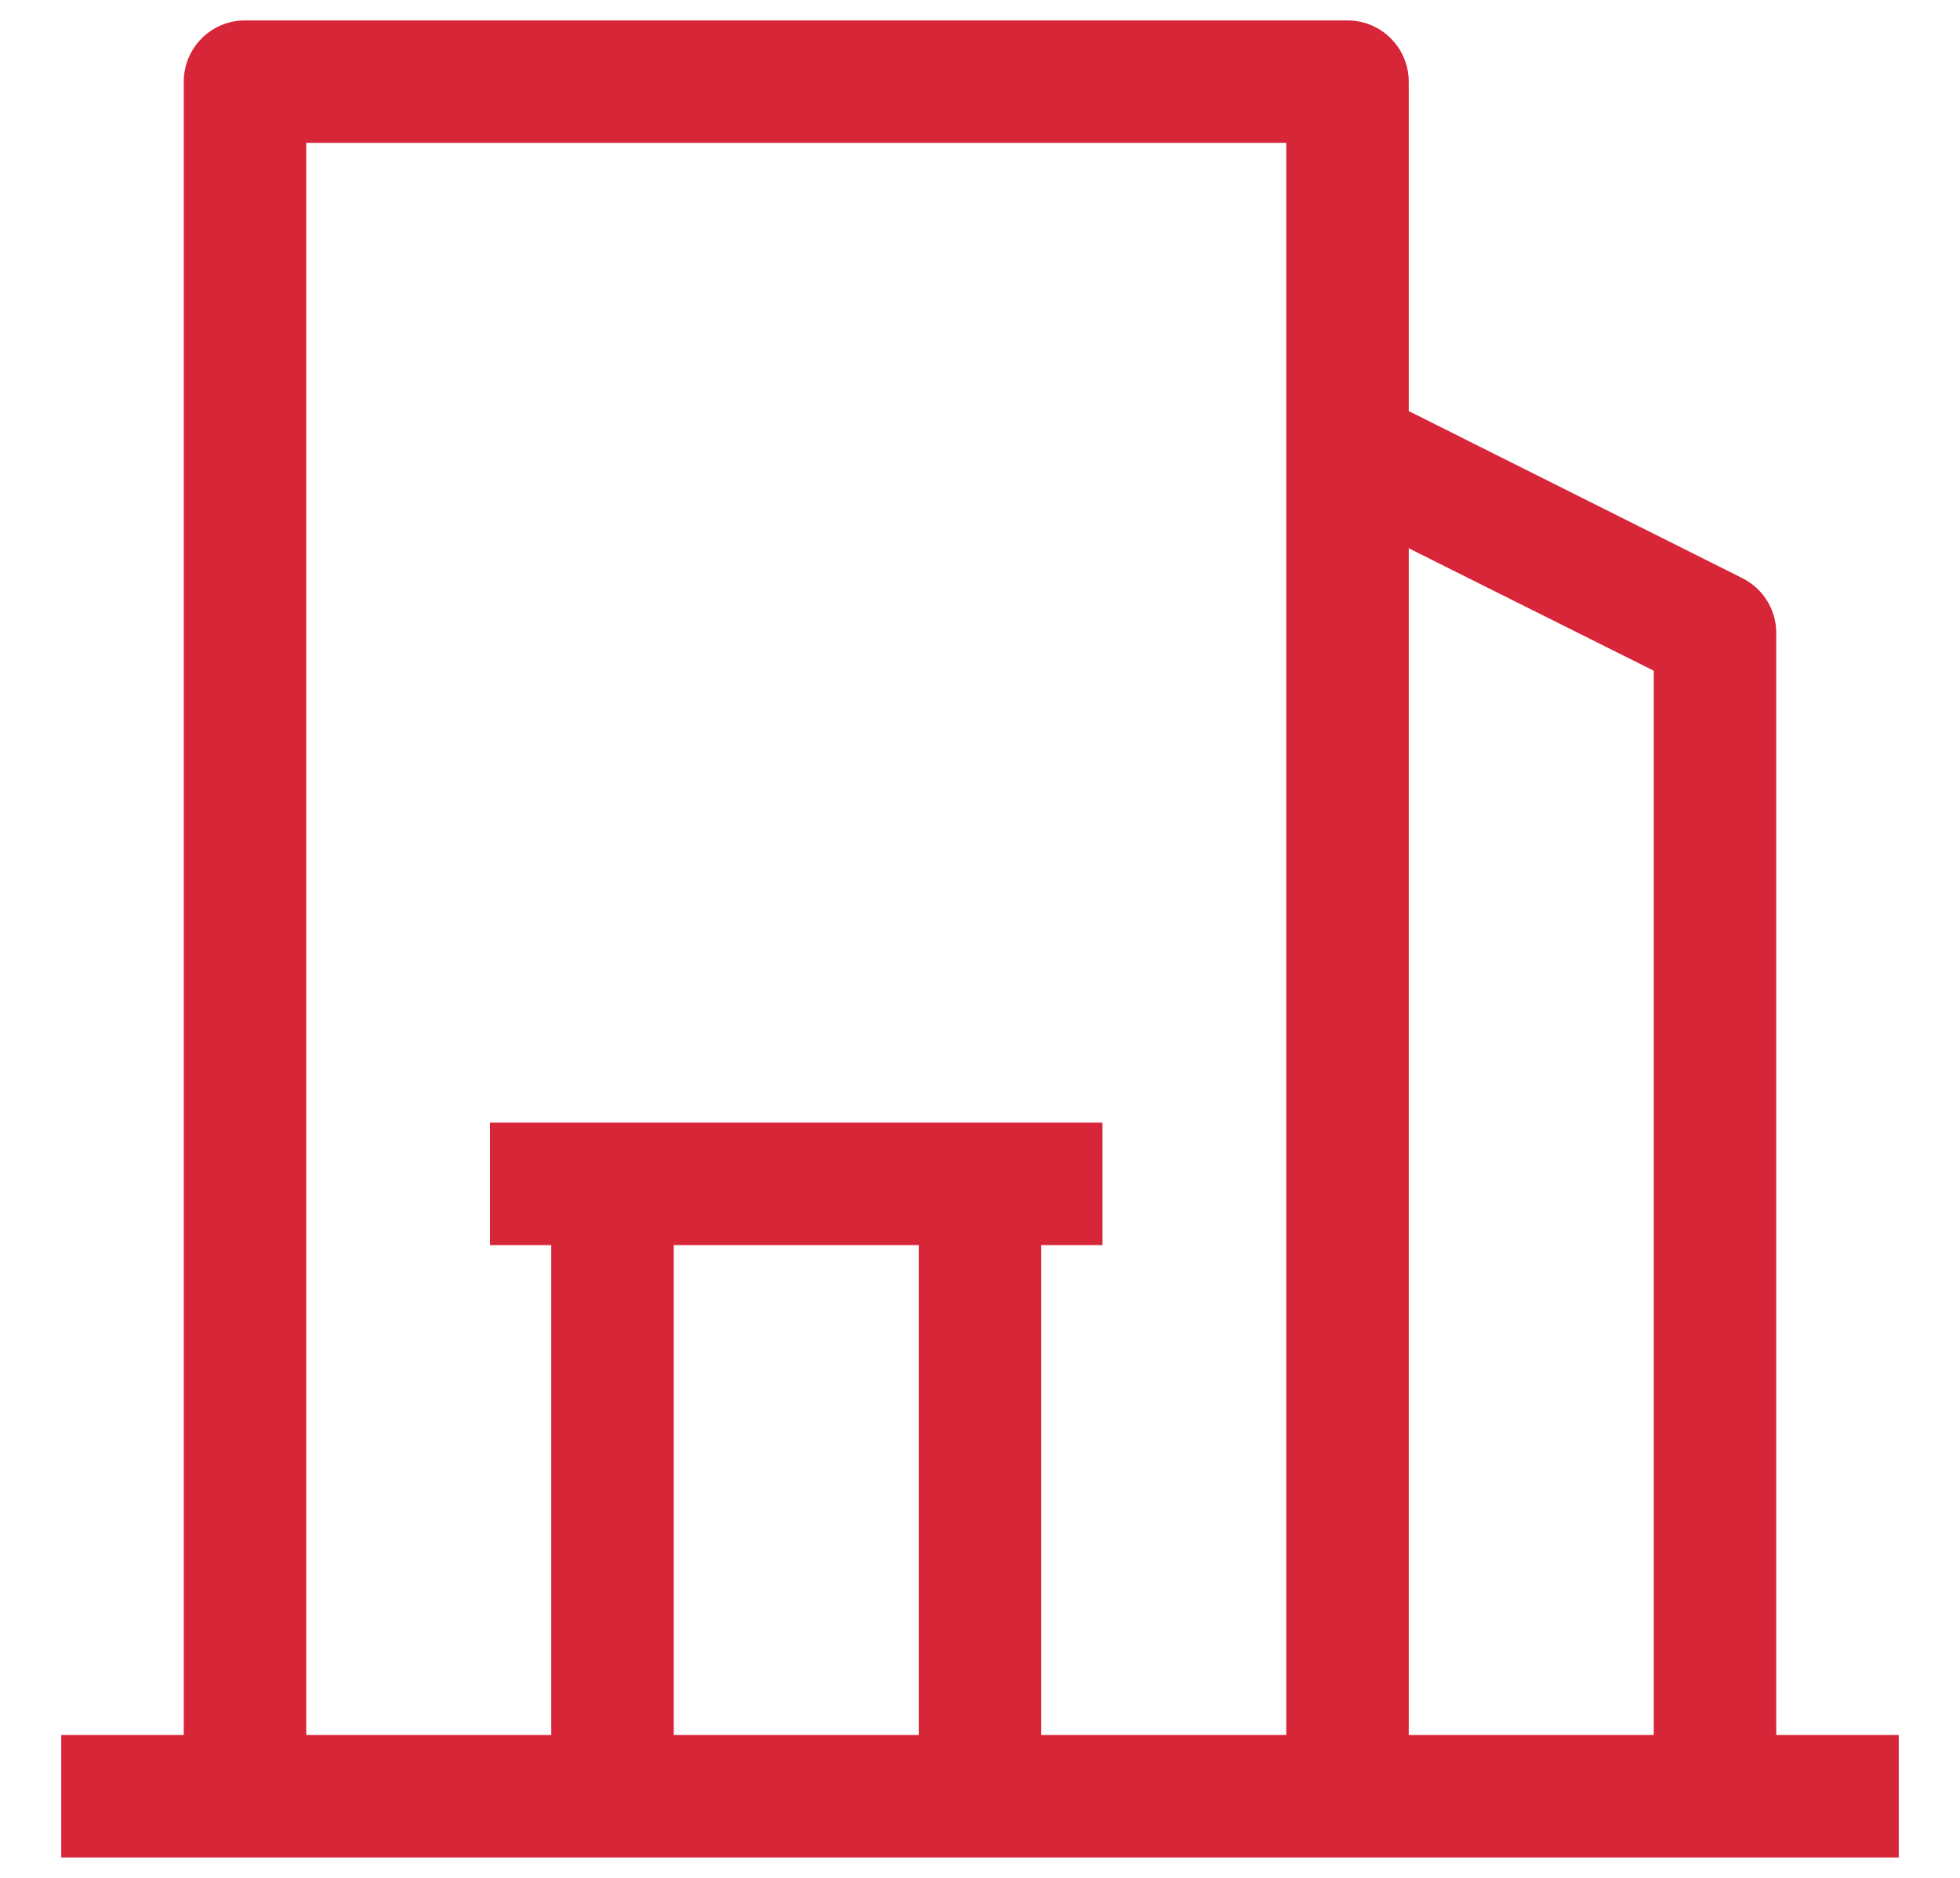 <svg width="24" height="23" viewBox="0 0 24 23" fill="none" xmlns="http://www.w3.org/2000/svg">
<path d="M21.75 21.25V7.75C21.75 7.612 21.711 7.476 21.638 7.358C21.565 7.24 21.461 7.145 21.337 7.082L17.25 5.035V1C17.25 0.801 17.171 0.61 17.03 0.47C16.89 0.329 16.699 0.25 16.5 0.25H3C2.801 0.25 2.61 0.329 2.47 0.47C2.329 0.61 2.25 0.801 2.25 1V21.25H0.75V22.75H23.25V21.25H21.75ZM20.25 8.215V21.25H17.25V6.715L20.25 8.215ZM3.75 1.75H15.75V21.25H12.75V15.25H13.5V13.75H6V15.25H6.75V21.25H3.75V1.75ZM11.25 15.25V21.25H8.25V15.25H11.25Z" fill="#D72638"/>
</svg>
